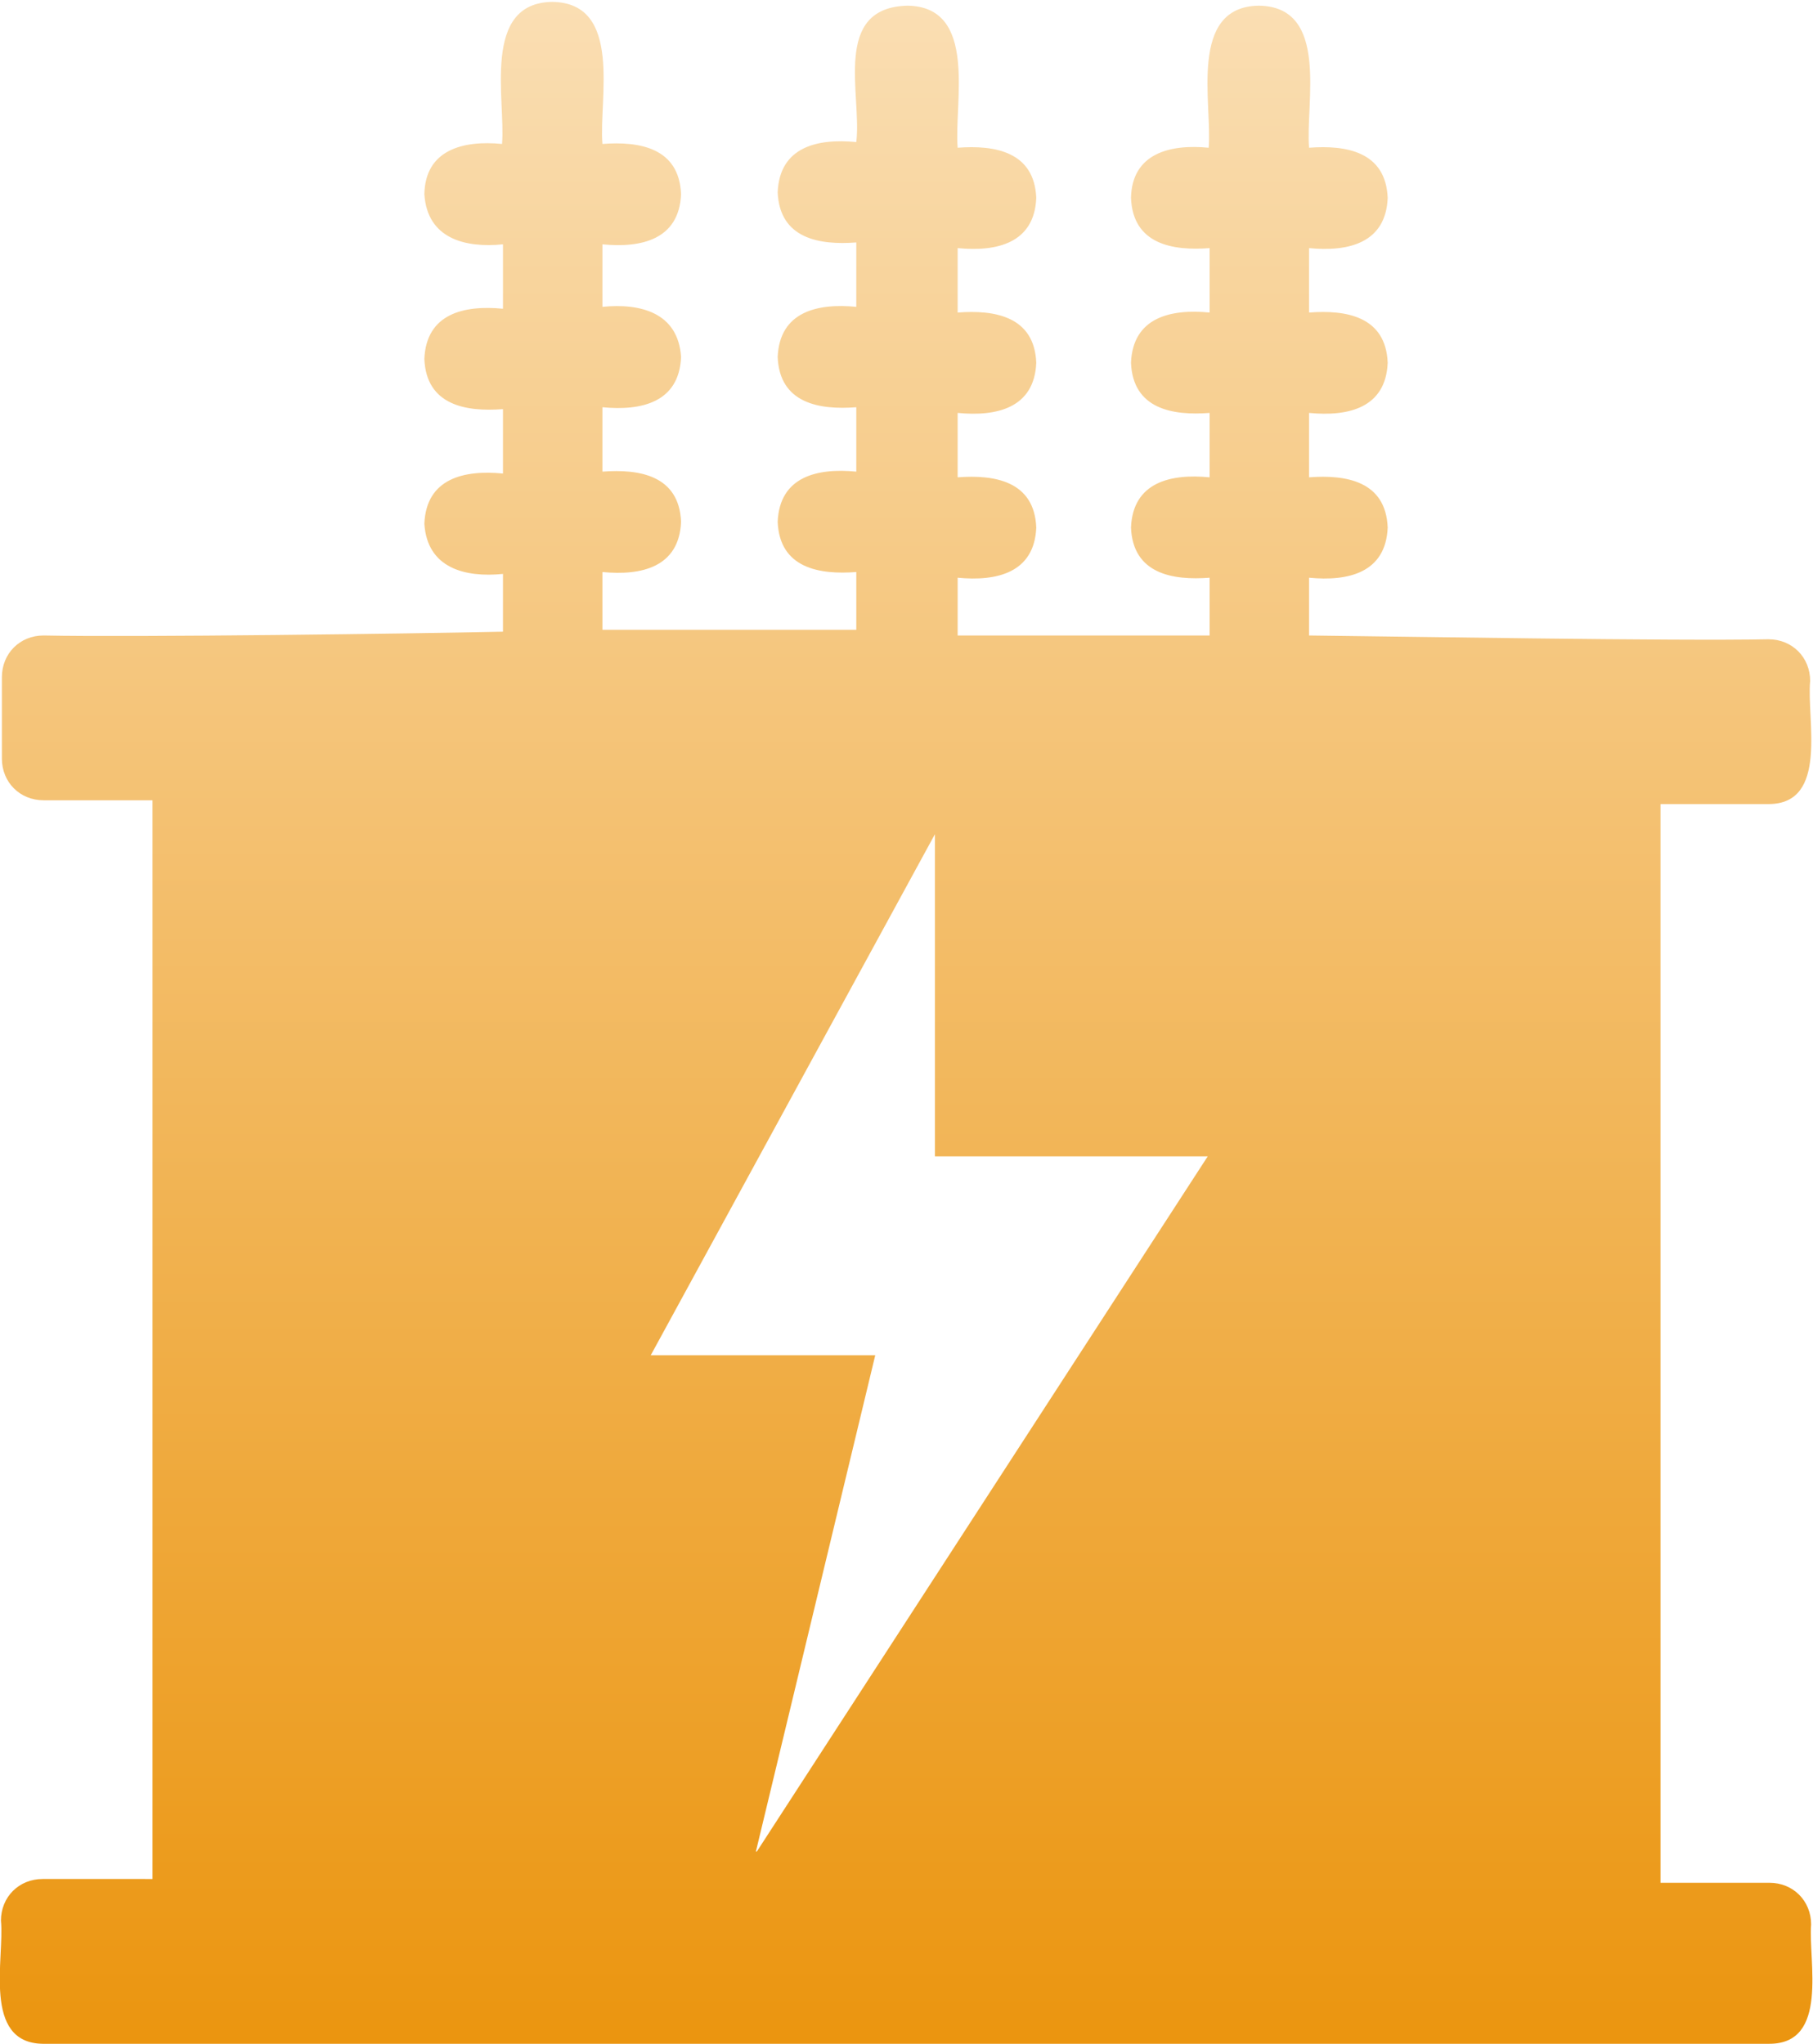 <?xml version="1.0" encoding="UTF-8"?>
<svg id="_图层_1" data-name="图层_1" xmlns="http://www.w3.org/2000/svg" version="1.1" xmlns:xlink="http://www.w3.org/1999/xlink" viewBox="0 0 191.4 215.8">
  <!-- Generator: Adobe Illustrator 29.0.0, SVG Export Plug-In . SVG Version: 2.1.0 Build 186)  -->
  <defs>
    <style>
      .st0 {
        fill: url(#_未命名的渐变_13);
      }
    </style>
    <linearGradient id="_未命名的渐变_13" data-name="未命名的渐变 13" x1="95.7" y1="0" x2="95.7" y2="215.8" gradientUnits="userSpaceOnUse">
      <stop offset="0" stop-color="#fadeb3"/>
      <stop offset="1" stop-color="#eb950f"/>
    </linearGradient>
  </defs>
  <path class="st0" d="M186.7,84.9c6.4,0,4-9,4.4-13,0-2.5-1.9-4.4-4.4-4.4-9.8.2-39.2-.3-48.5-.4v-6.1c4.1.4,8.1-.5,8.3-5.3-.2-4.9-4.4-5.6-8.3-5.3v-6.8c4.1.4,8.1-.5,8.3-5.3-.2-4.9-4.4-5.6-8.3-5.3v-6.8c4.1.4,8.1-.5,8.3-5.3-.2-4.9-4.4-5.6-8.3-5.3-.4-4.7,2.2-14.9-5.3-15-7.5.1-4.9,10.4-5.3,15-4.1-.4-8.1.6-8.2,5.3.2,4.9,4.4,5.6,8.3,5.3v6.8c-4.1-.4-8.1.5-8.3,5.3.2,4.9,4.4,5.6,8.3,5.3v6.8c-4.1-.4-8.1.5-8.3,5.3.2,4.9,4.4,5.6,8.3,5.3v6.1h-26.6v-6.1c4.1.4,8.1-.5,8.3-5.3-.2-4.9-4.4-5.6-8.3-5.3v-6.8c4.1.4,8.1-.5,8.3-5.3-.2-4.9-4.4-5.6-8.3-5.3v-6.8c4.1.4,8.1-.5,8.3-5.3-.2-4.9-4.4-5.6-8.3-5.3-.4-4.7,2.2-14.9-5.3-15-8,.2-4.8,9.4-5.4,14.4-4.1-.4-8.1.5-8.3,5.3.2,4.9,4.4,5.6,8.3,5.3v6.8c-4.1-.4-8.1.5-8.3,5.3.2,4.9,4.4,5.6,8.3,5.3v6.8c-4.1-.4-8.1.5-8.3,5.3.2,4.9,4.4,5.6,8.3,5.3v6.1h-26.8v-6.1c4.1.4,8.1-.5,8.3-5.3-.2-4.9-4.4-5.6-8.3-5.3v-6.8c4.1.4,8.1-.5,8.3-5.3-.3-4.7-4.3-5.7-8.3-5.3v-6.6c4.1.4,8.1-.5,8.3-5.3-.2-4.9-4.4-5.6-8.3-5.3-.4-4.7,2.2-14.9-5.3-15-7.5.1-4.9,10.4-5.3,15-4.1-.4-8.1.6-8.2,5.3.3,4.7,4.3,5.7,8.3,5.3v6.8c-4.1-.4-8.1.5-8.3,5.3.2,4.9,4.4,5.6,8.3,5.3v6.8c-4.1-.4-8.1.5-8.3,5.3.3,4.7,4.3,5.7,8.3,5.3v6.1c-9.1.2-38.9.6-48.5.4-2.5,0-4.4,1.9-4.4,4.4v8.6c0,2.5,1.9,4.4,4.4,4.4h11.5v113.9H4.5c-2.5,0-4.4,1.9-4.4,4.4.4,3.9-2,12.9,4.4,13,0,0,182.3,0,182.3,0,6.3,0,4.1-8.7,4.4-12.6,0-2.5-1.9-4.4-4.4-4.4h-11.5v-113.9h11.4ZM98.7,87.9v34.2h28.8l-47.6,73.4h-.1l12.6-52.4h-23.7l30.1-55.2ZM98.7,87.9"/>
</svg>